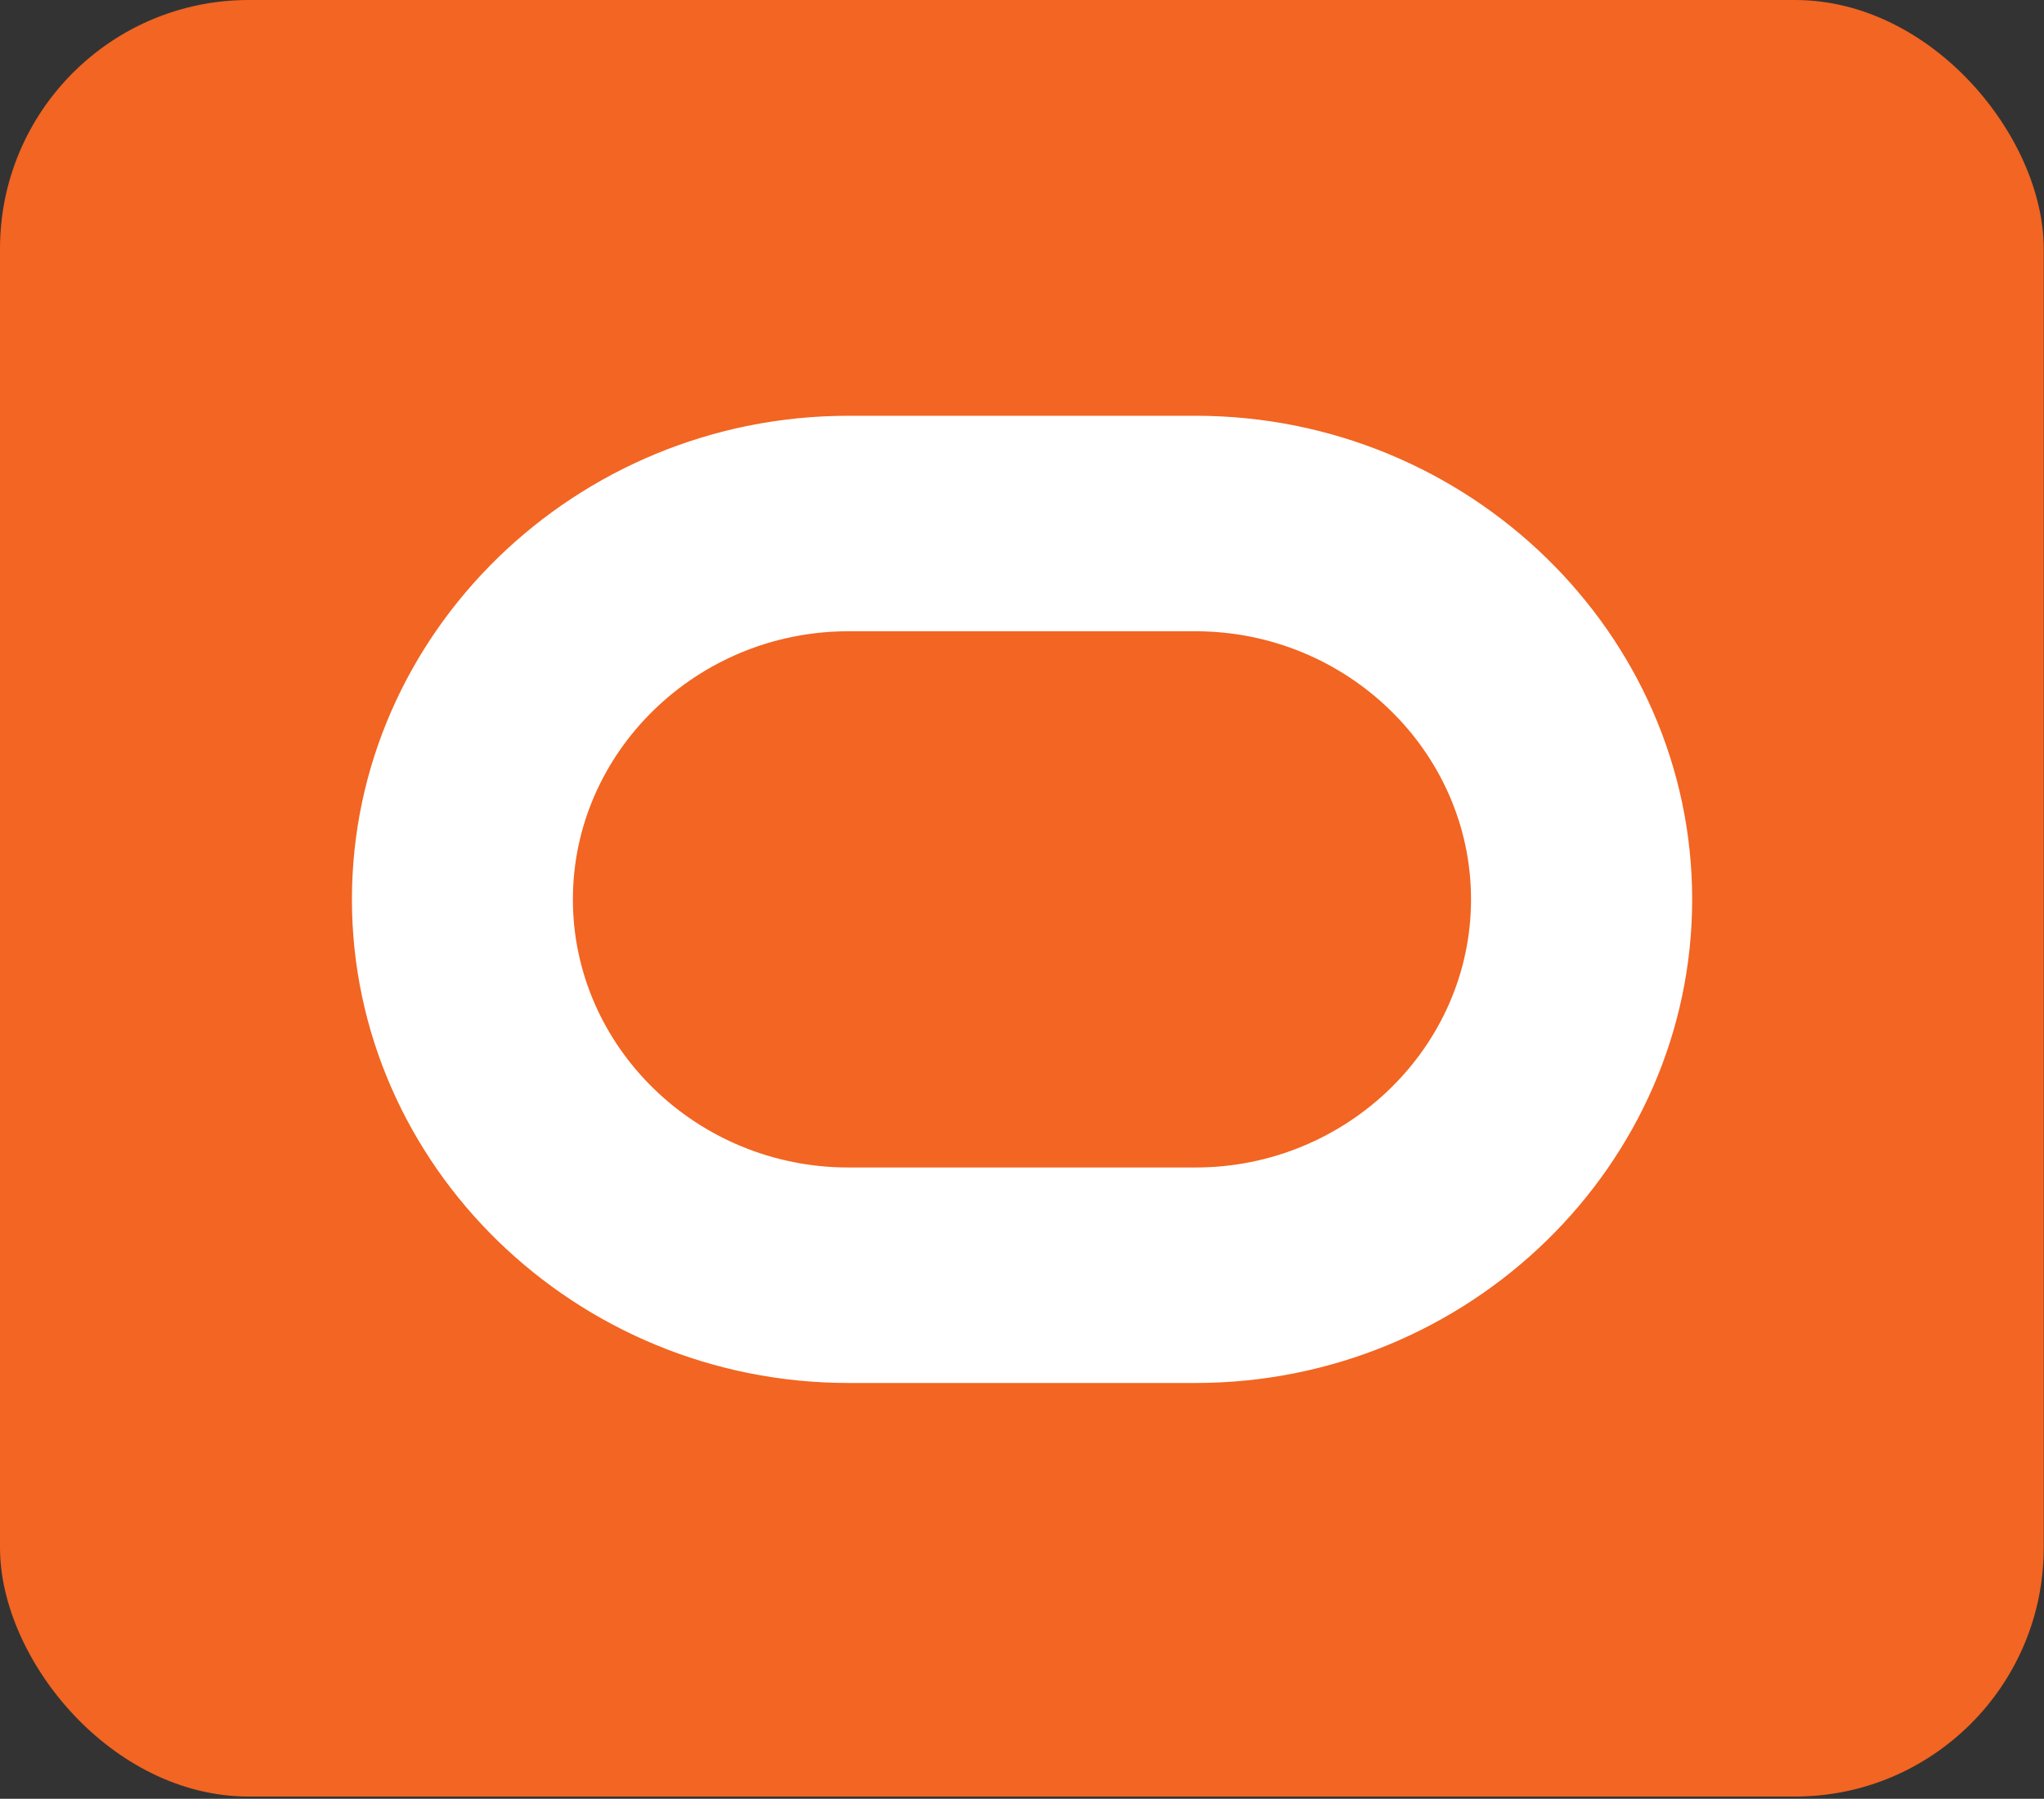 <?xml version="1.0" encoding="UTF-8"?>
<svg id="Layer_2" data-name="Layer 2" xmlns="http://www.w3.org/2000/svg" viewBox="0 0 223.03 196.24">
  <rect x="0" y="0" width="223.03" height="196.24" fill="#333333" stroke="none"/>
  <defs>
    <style>
      .cls-1 {
        fill: #f26522;
      }

      .cls-2 {
        fill: #fff;
        stroke: #fff;
        stroke-miterlimit: 10;
      }
    </style>
  </defs>
  <g id="Layer_1-2" data-name="Layer 1">
    <g>
      <rect class="cls-1" x="0" y="0" width="223" height="196" rx="27.14" ry="27.14"/>
      <path class="cls-2" d="M125.43,45.86h5.03c29.52,0,53.68,23.52,53.68,52.26s-24.16,52.26-53.68,52.26h-37.88c-29.52,0-53.68-23.52-53.68-52.26s24.16-52.26,53.68-52.26h32.85ZM97.6,68.37h-5.03c-16.8,0-30.56,13.39-30.56,29.75s13.75,29.75,30.56,29.75h37.88c16.8,0,30.56-13.39,30.56-29.75s-13.75-29.75-30.56-29.75h-32.85Z"/>
    </g>
  </g>
</svg>